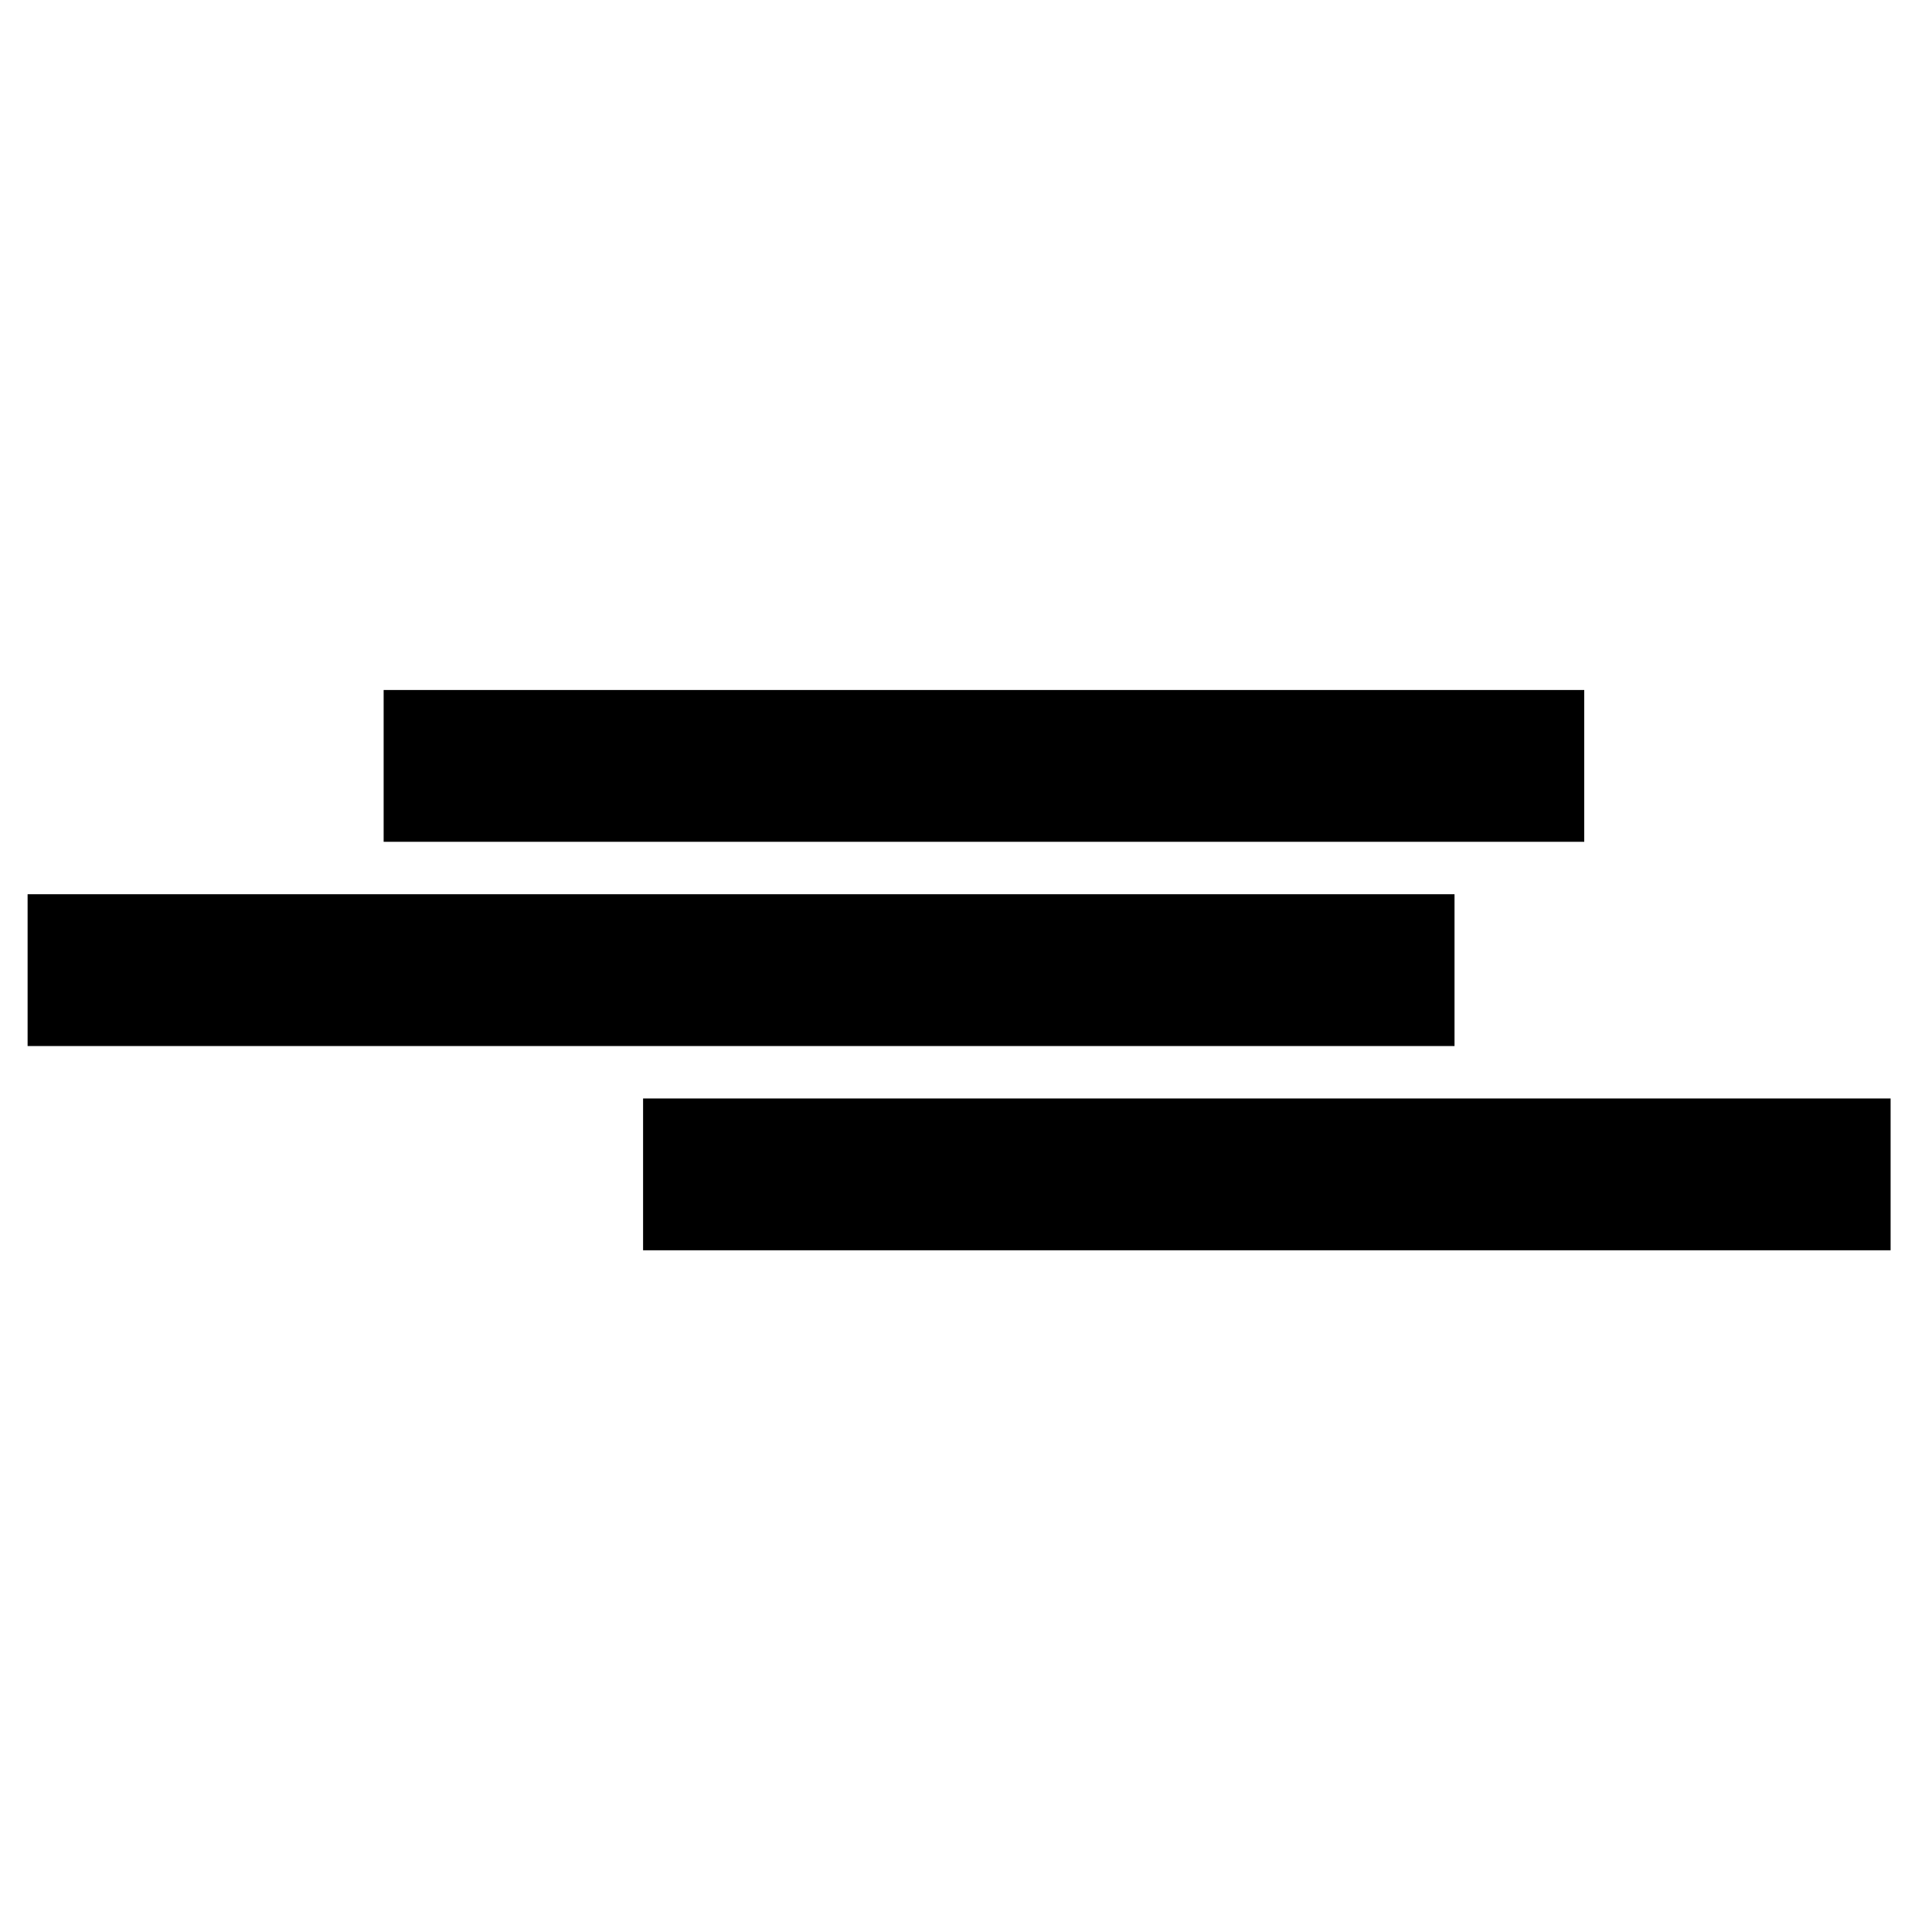 <?xml version="1.0" standalone="no"?>
<!DOCTYPE svg PUBLIC "-//W3C//DTD SVG 20010904//EN"
 "http://www.w3.org/TR/2001/REC-SVG-20010904/DTD/svg10.dtd">
<svg version="1.0" xmlns="http://www.w3.org/2000/svg"
 width="700pt" height="700pt" viewBox="0 0 700 700"
 preserveAspectRatio="xMidYMid meet">
<g transform="translate(0,700) scale(0.1,-0.1)"
fill="#000000" stroke="none">
<path d="M1390 4225 l0 -275 2175 0 2175 0 0 275 0 275 -2175 0 -2175 0 0
-275z"/>
<path d="M100 3485 l0 -275 2585 0 2585 0 0 275 0 275 -2585 0 -2585 0 0 -275z"/>
<path d="M2330 2745 l0 -275 2260 0 2260 0 0 275 0 275 -2260 0 -2260 0 0
-275z"/>
</g>
</svg>

